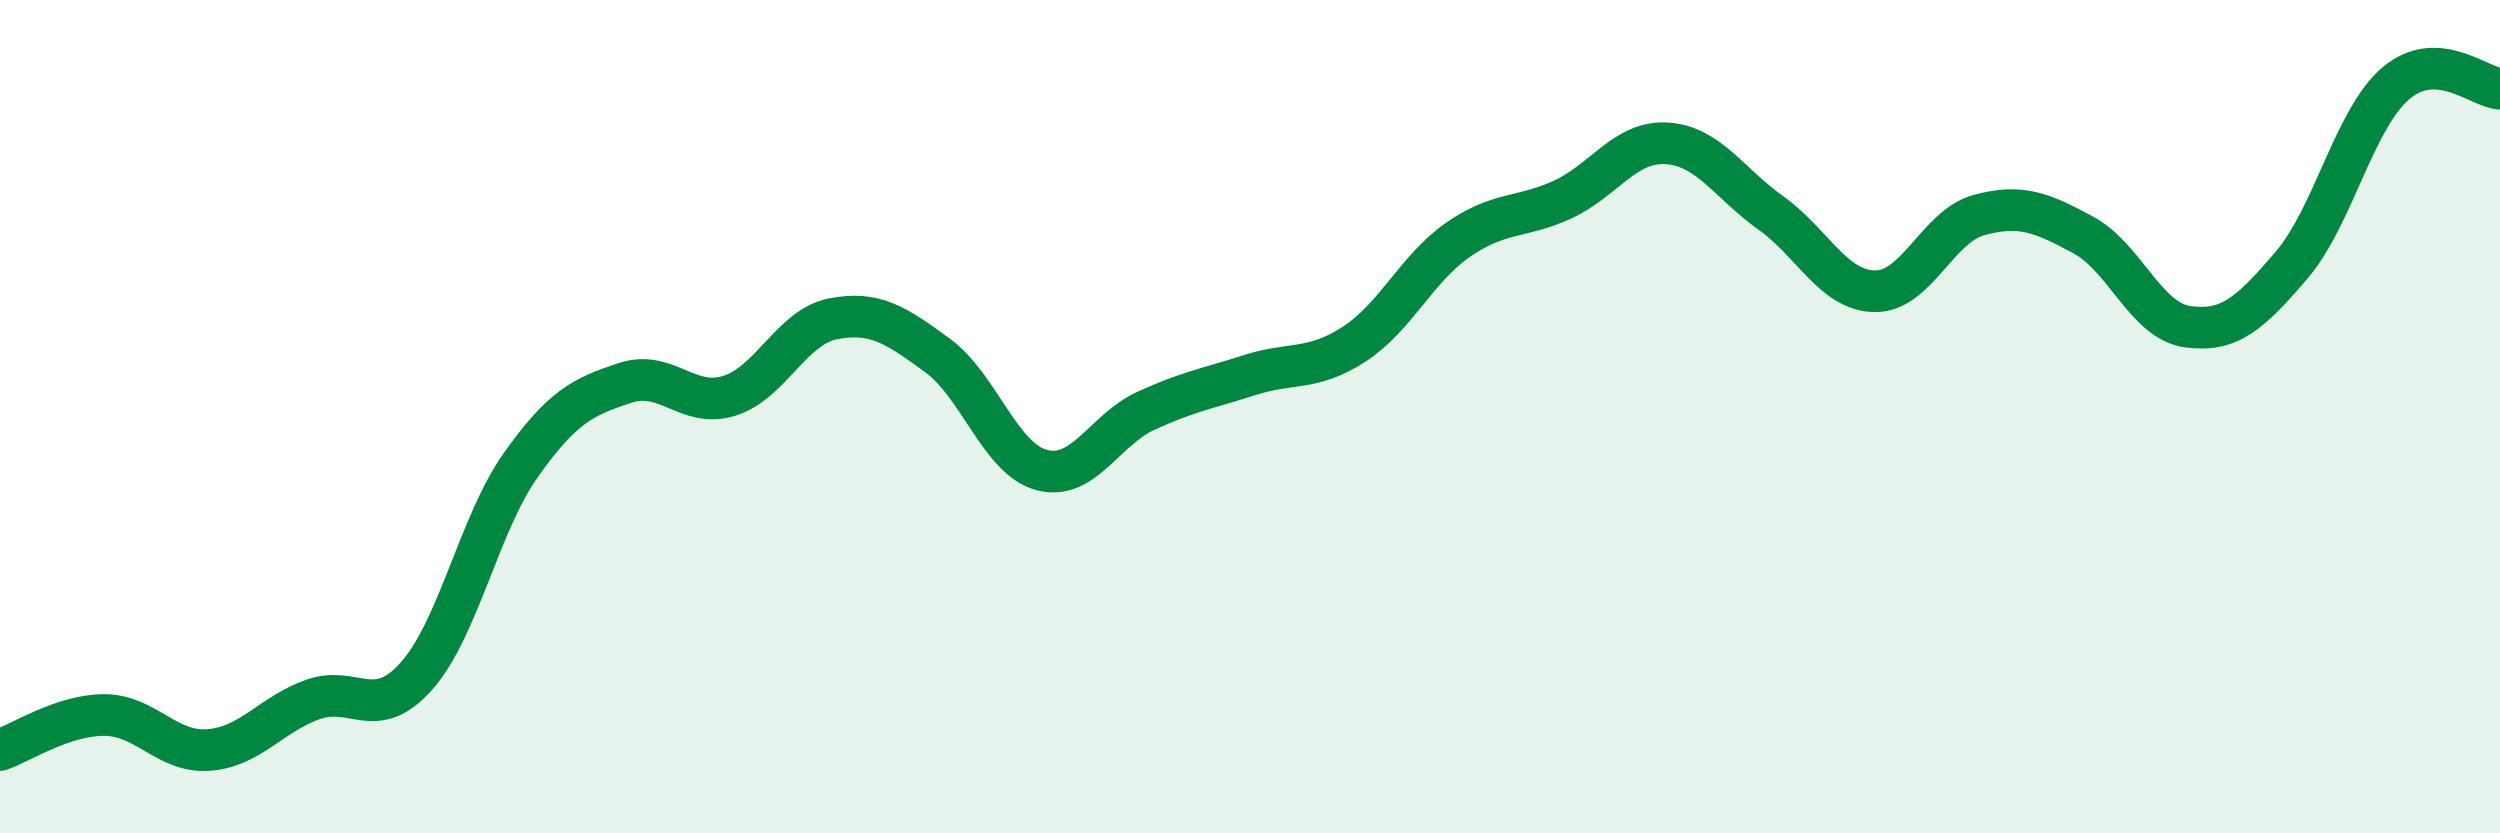 
    <svg width="60" height="20" viewBox="0 0 60 20" xmlns="http://www.w3.org/2000/svg">
      <path
        d="M 0,18 C 0.5,17.83 1.5,17.16 2.5,17.16 C 3.5,17.16 4,18.07 5,18 C 6,17.93 6.5,17.15 7.5,16.79 C 8.5,16.43 9,17.35 10,16.22 C 11,15.09 11.5,12.57 12.5,11.16 C 13.5,9.75 14,9.52 15,9.19 C 16,8.86 16.5,9.81 17.5,9.5 C 18.5,9.19 19,7.84 20,7.65 C 21,7.46 21.5,7.8 22.5,8.53 C 23.5,9.26 24,11.01 25,11.28 C 26,11.55 26.5,10.32 27.5,9.86 C 28.5,9.4 29,9.32 30,9 C 31,8.68 31.5,8.91 32.5,8.26 C 33.5,7.61 34,6.44 35,5.75 C 36,5.06 36.5,5.25 37.5,4.79 C 38.5,4.33 39,3.38 40,3.44 C 41,3.5 41.5,4.4 42.5,5.11 C 43.5,5.82 44,6.98 45,6.99 C 46,7 46.5,5.43 47.5,5.16 C 48.5,4.89 49,5.1 50,5.64 C 51,6.18 51.5,7.7 52.5,7.84 C 53.5,7.98 54,7.53 55,6.36 C 56,5.19 56.5,2.85 57.5,2 C 58.5,1.15 59.5,2.1 60,2.13L60 20L0 20Z"
        fill="#008740"
        opacity="0.1"
        stroke-linecap="round"
        stroke-linejoin="round"
      />
      <path
        d="M 0,18 C 0.5,17.83 1.5,17.16 2.5,17.16 C 3.5,17.16 4,18.07 5,18 C 6,17.93 6.5,17.15 7.5,16.79 C 8.5,16.43 9,17.35 10,16.22 C 11,15.09 11.5,12.57 12.5,11.16 C 13.5,9.75 14,9.52 15,9.19 C 16,8.86 16.5,9.81 17.5,9.5 C 18.5,9.19 19,7.84 20,7.65 C 21,7.46 21.5,7.8 22.5,8.53 C 23.5,9.26 24,11.01 25,11.28 C 26,11.55 26.5,10.32 27.5,9.86 C 28.5,9.4 29,9.32 30,9 C 31,8.68 31.5,8.91 32.5,8.26 C 33.5,7.61 34,6.44 35,5.75 C 36,5.06 36.5,5.25 37.5,4.79 C 38.5,4.33 39,3.38 40,3.44 C 41,3.5 41.5,4.4 42.5,5.11 C 43.5,5.82 44,6.98 45,6.99 C 46,7 46.5,5.43 47.5,5.16 C 48.5,4.89 49,5.1 50,5.64 C 51,6.18 51.5,7.7 52.5,7.84 C 53.5,7.98 54,7.53 55,6.36 C 56,5.19 56.5,2.85 57.5,2 C 58.5,1.15 59.5,2.1 60,2.13"
        stroke="#008740"
        stroke-width="1"
        fill="none"
        stroke-linecap="round"
        stroke-linejoin="round"
      />
    </svg>
  